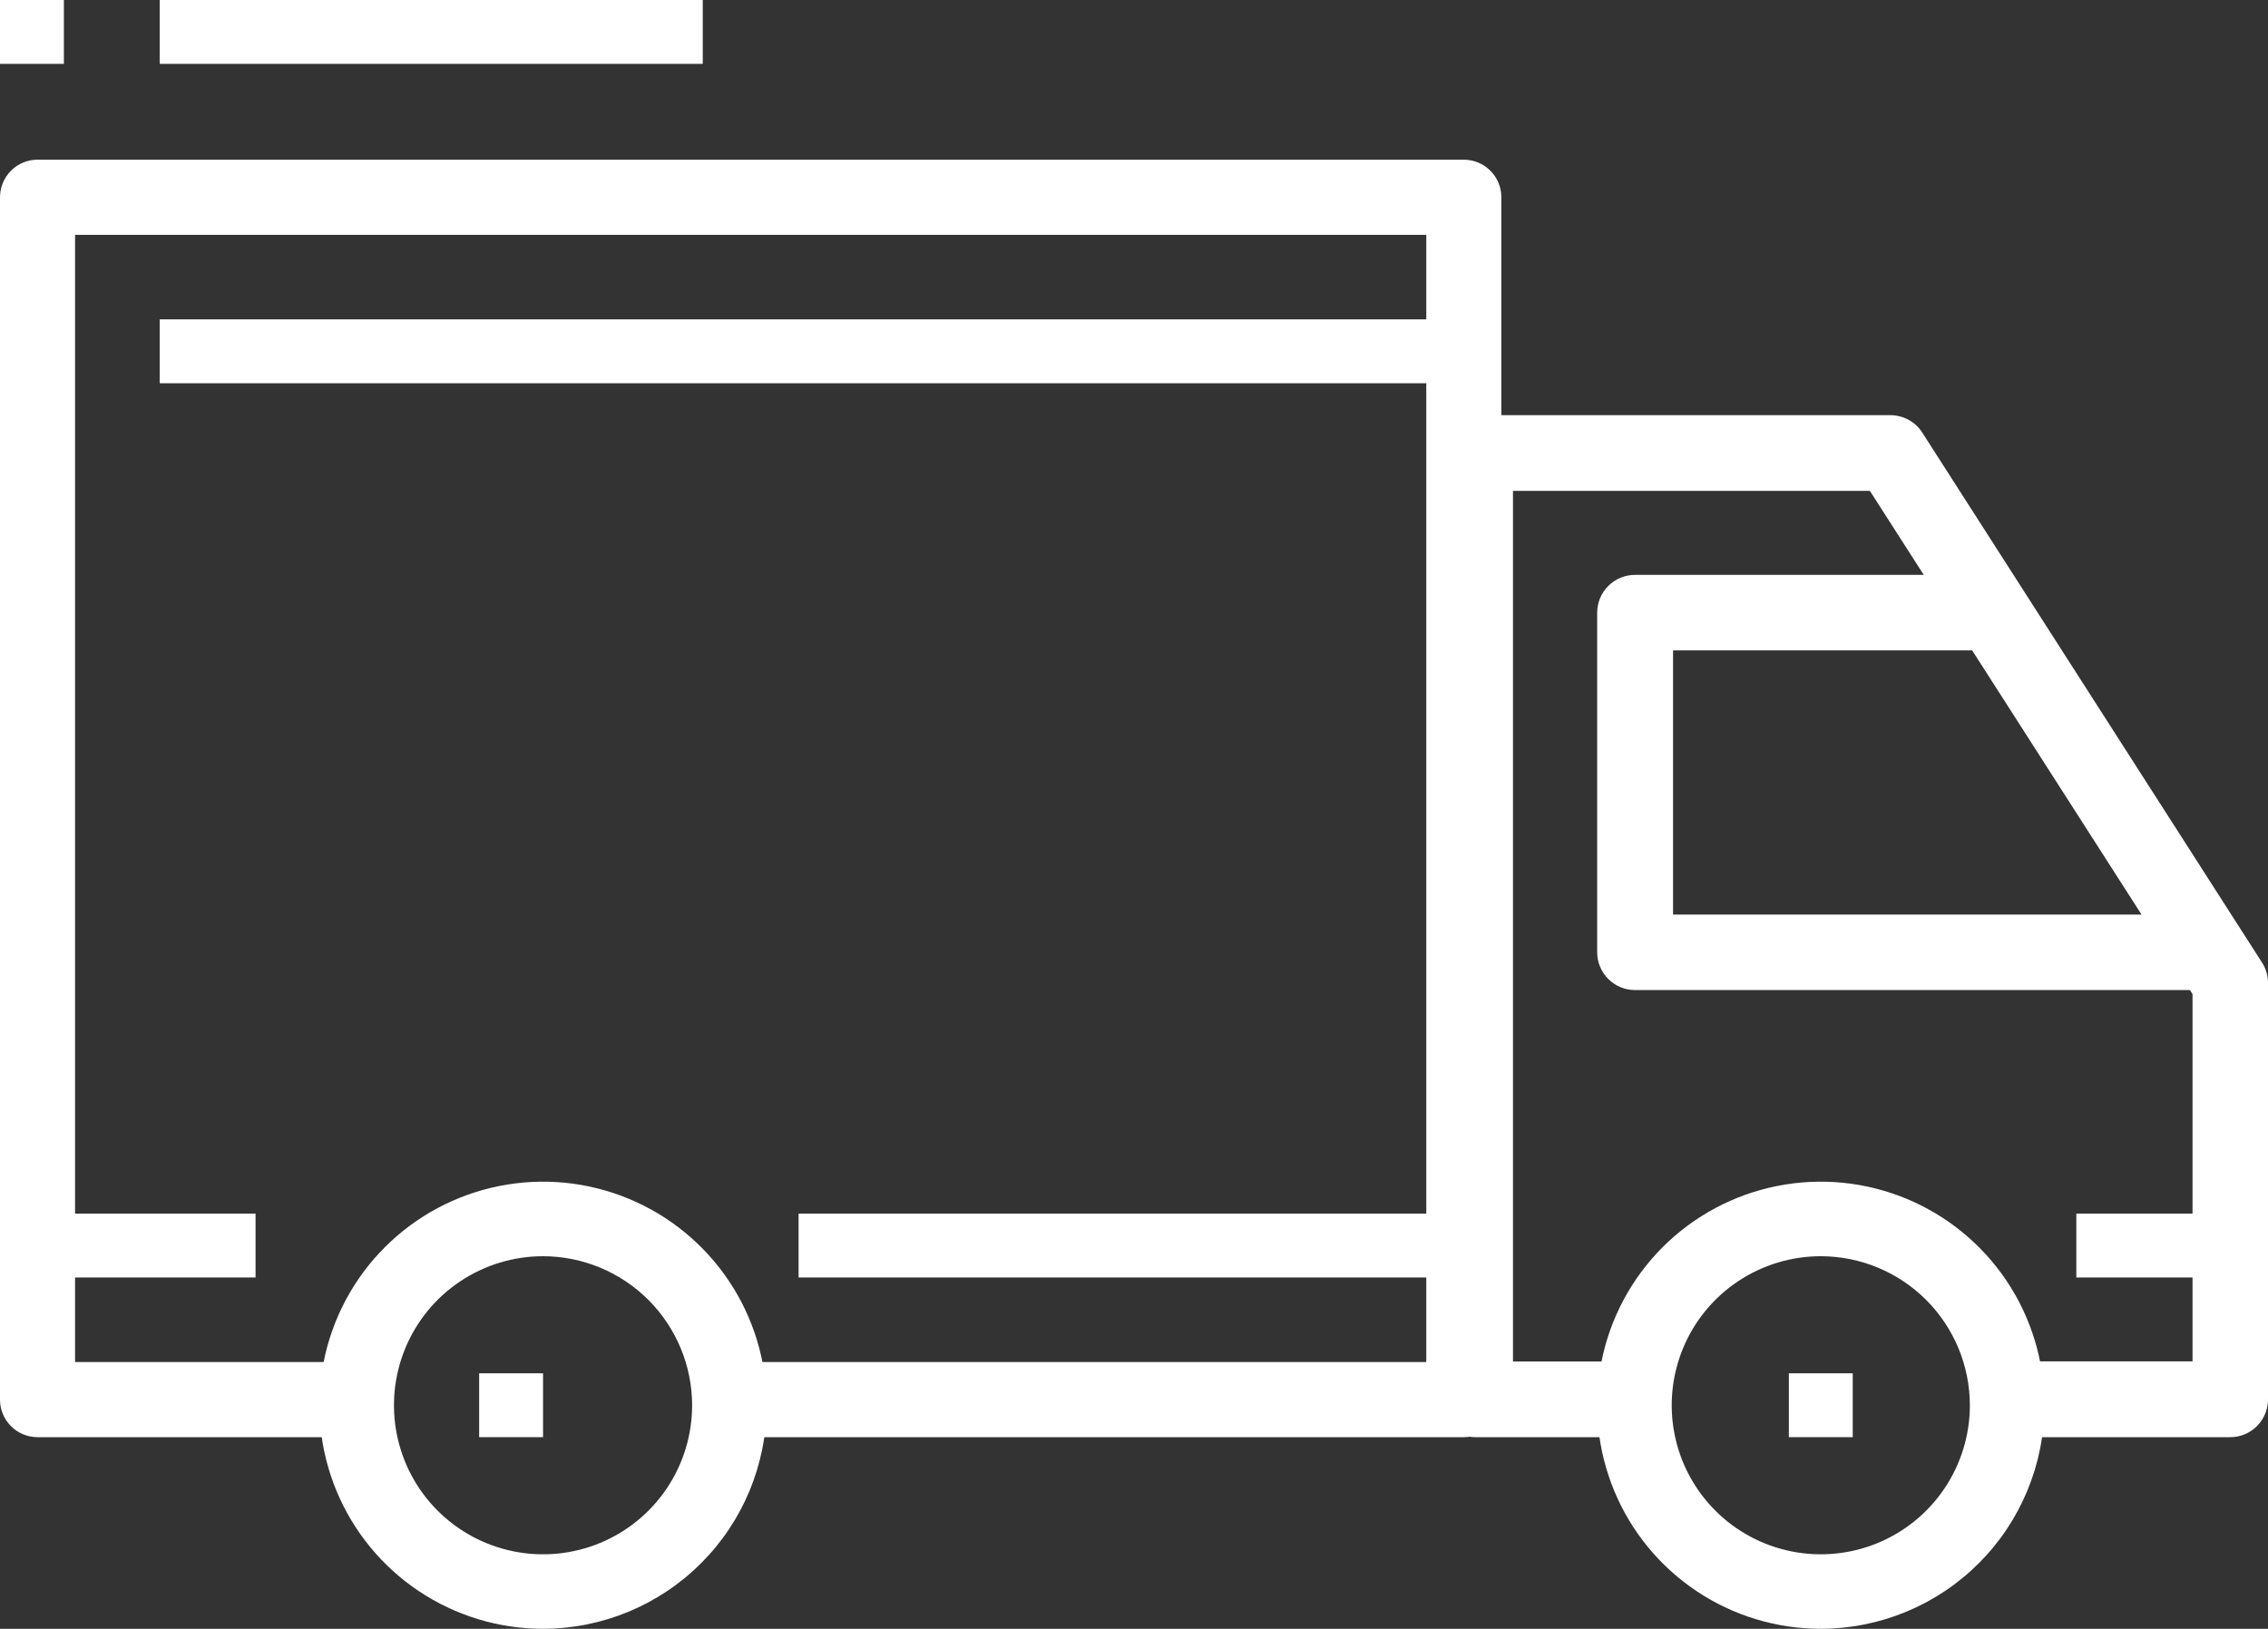 <svg width="71" height="51" viewBox="0 0 71 51" fill="none" xmlns="http://www.w3.org/2000/svg">
<rect x="0" y="0" width="71" height="51" fill="#333333" stroke="none"/>
<g clip-path="url(#clip0_30:7103)">
<path d="M17 51C15.616 51 14.262 50.59 13.111 49.82C11.96 49.051 11.063 47.958 10.533 46.679C10.003 45.4 9.864 43.992 10.134 42.634C10.405 41.276 11.071 40.029 12.05 39.05C13.029 38.071 14.277 37.405 15.634 37.135C16.992 36.864 18.4 37.003 19.679 37.533C20.958 38.063 22.051 38.96 22.82 40.111C23.59 41.262 24 42.615 24 44C23.998 45.856 23.26 47.635 21.947 48.947C20.635 50.26 18.856 50.998 17 51V51ZM17 39.334C16.077 39.334 15.175 39.608 14.407 40.121C13.639 40.633 13.041 41.362 12.688 42.215C12.335 43.068 12.243 44.007 12.423 44.912C12.603 45.817 13.047 46.649 13.7 47.301C14.353 47.954 15.185 48.398 16.09 48.578C16.995 48.758 17.934 48.666 18.787 48.312C19.639 47.959 20.368 47.361 20.881 46.593C21.394 45.825 21.667 44.923 21.667 44C21.665 42.763 21.173 41.577 20.298 40.702C19.423 39.827 18.237 39.335 17 39.334V39.334Z" fill="white"/>
<path d="M57 51C55.615 51 54.262 50.59 53.111 49.82C51.96 49.051 51.063 47.958 50.533 46.679C50.003 45.4 49.864 43.992 50.135 42.634C50.405 41.276 51.071 40.029 52.05 39.05C53.029 38.071 54.276 37.405 55.634 37.135C56.992 36.864 58.4 37.003 59.679 37.533C60.958 38.063 62.051 38.96 62.82 40.111C63.59 41.262 64 42.615 64 44C63.998 45.856 63.26 47.635 61.947 48.947C60.635 50.26 58.856 50.998 57 51V51ZM57 39.334C56.077 39.334 55.175 39.608 54.407 40.121C53.639 40.633 53.041 41.362 52.688 42.215C52.335 43.068 52.243 44.007 52.423 44.912C52.603 45.817 53.047 46.649 53.7 47.301C54.353 47.954 55.185 48.398 56.09 48.578C56.995 48.758 57.934 48.666 58.787 48.312C59.639 47.959 60.368 47.361 60.881 46.593C61.394 45.825 61.667 44.923 61.667 44C61.665 42.763 61.173 41.577 60.298 40.702C59.423 39.827 58.237 39.335 57 39.334V39.334Z" fill="white"/>
<path d="M70.812 30.137L60.176 13.544C60.069 13.377 59.922 13.24 59.748 13.145C59.575 13.05 59.38 13 59.182 13H46.182C46.027 13 45.873 13.031 45.729 13.091C45.586 13.15 45.455 13.238 45.345 13.348C45.236 13.458 45.149 13.588 45.089 13.732C45.03 13.876 45 14.03 45 14.185V43.815C45 43.971 45.03 44.124 45.089 44.268C45.148 44.412 45.235 44.543 45.345 44.653C45.455 44.763 45.585 44.85 45.729 44.91C45.873 44.969 46.026 45 46.182 45H50.909V42.63H47.364V15.37H58.537L68.637 31.126V42.626H62.727V45H69.818C69.974 45 70.127 44.969 70.271 44.91C70.415 44.85 70.545 44.763 70.655 44.653C70.765 44.543 70.852 44.412 70.911 44.268C70.97 44.124 71 43.971 71 43.815V30.778C71 30.551 70.935 30.328 70.812 30.137V30.137Z" fill="white"/>
<path d="M52.375 28.636V20.364H61.875V18H51.187C51.031 18 50.877 18.03 50.733 18.089C50.59 18.148 50.459 18.235 50.349 18.345C50.238 18.455 50.151 18.585 50.091 18.729C50.031 18.872 50 19.026 50 19.182V29.818C50 29.974 50.031 30.128 50.091 30.271C50.151 30.415 50.238 30.545 50.349 30.655C50.459 30.765 50.59 30.852 50.733 30.911C50.877 30.97 51.031 31 51.187 31H69V28.636H52.375Z" fill="white"/>
<path d="M45.825 5H1.175C0.863 5 0.564 5.124 0.344 5.345C0.124 5.565 3.12871e-07 5.864 4.25571e-07 6.176V43.824C-0 43.978 0.03 44.131 0.089 44.274C0.148 44.417 0.235 44.546 0.344 44.656C0.453 44.765 0.582 44.851 0.725 44.91C0.868 44.97 1.021 45 1.175 45H10.575V42.647H2.35V7.353H44.65V42.647H22.325V45H45.825C45.979 45 46.132 44.97 46.275 44.91C46.417 44.851 46.547 44.765 46.656 44.656C46.765 44.546 46.852 44.417 46.911 44.274C46.97 44.131 47 43.978 47 43.824V6.176C47 6.022 46.97 5.869 46.911 5.726C46.852 5.583 46.765 5.454 46.656 5.345C46.547 5.235 46.417 5.149 46.275 5.09C46.132 5.03 45.979 5 45.825 5V5Z" fill="white"/>
<path d="M8 38H1V40H8V38Z" fill="white"/>
<path d="M45 38H25V40H45V38Z" fill="white"/>
<path d="M70 38H65V40H70V38Z" fill="white"/>
<path d="M46 10H5V12H46V10Z" fill="white"/>
<path d="M17 43H15V45H17V43Z" fill="white"/>
<path d="M58 43H56V45H58V43Z" fill="white"/>
<path d="M22 0H5V2H22V0Z" fill="white"/>
<path d="M2 0H0V2H2V0Z" fill="white"/>
</g>
<defs>
<clipPath id="clip0_30:7103">
<rect width="71" height="51" fill="white"/>
</clipPath>
</defs>
</svg>

